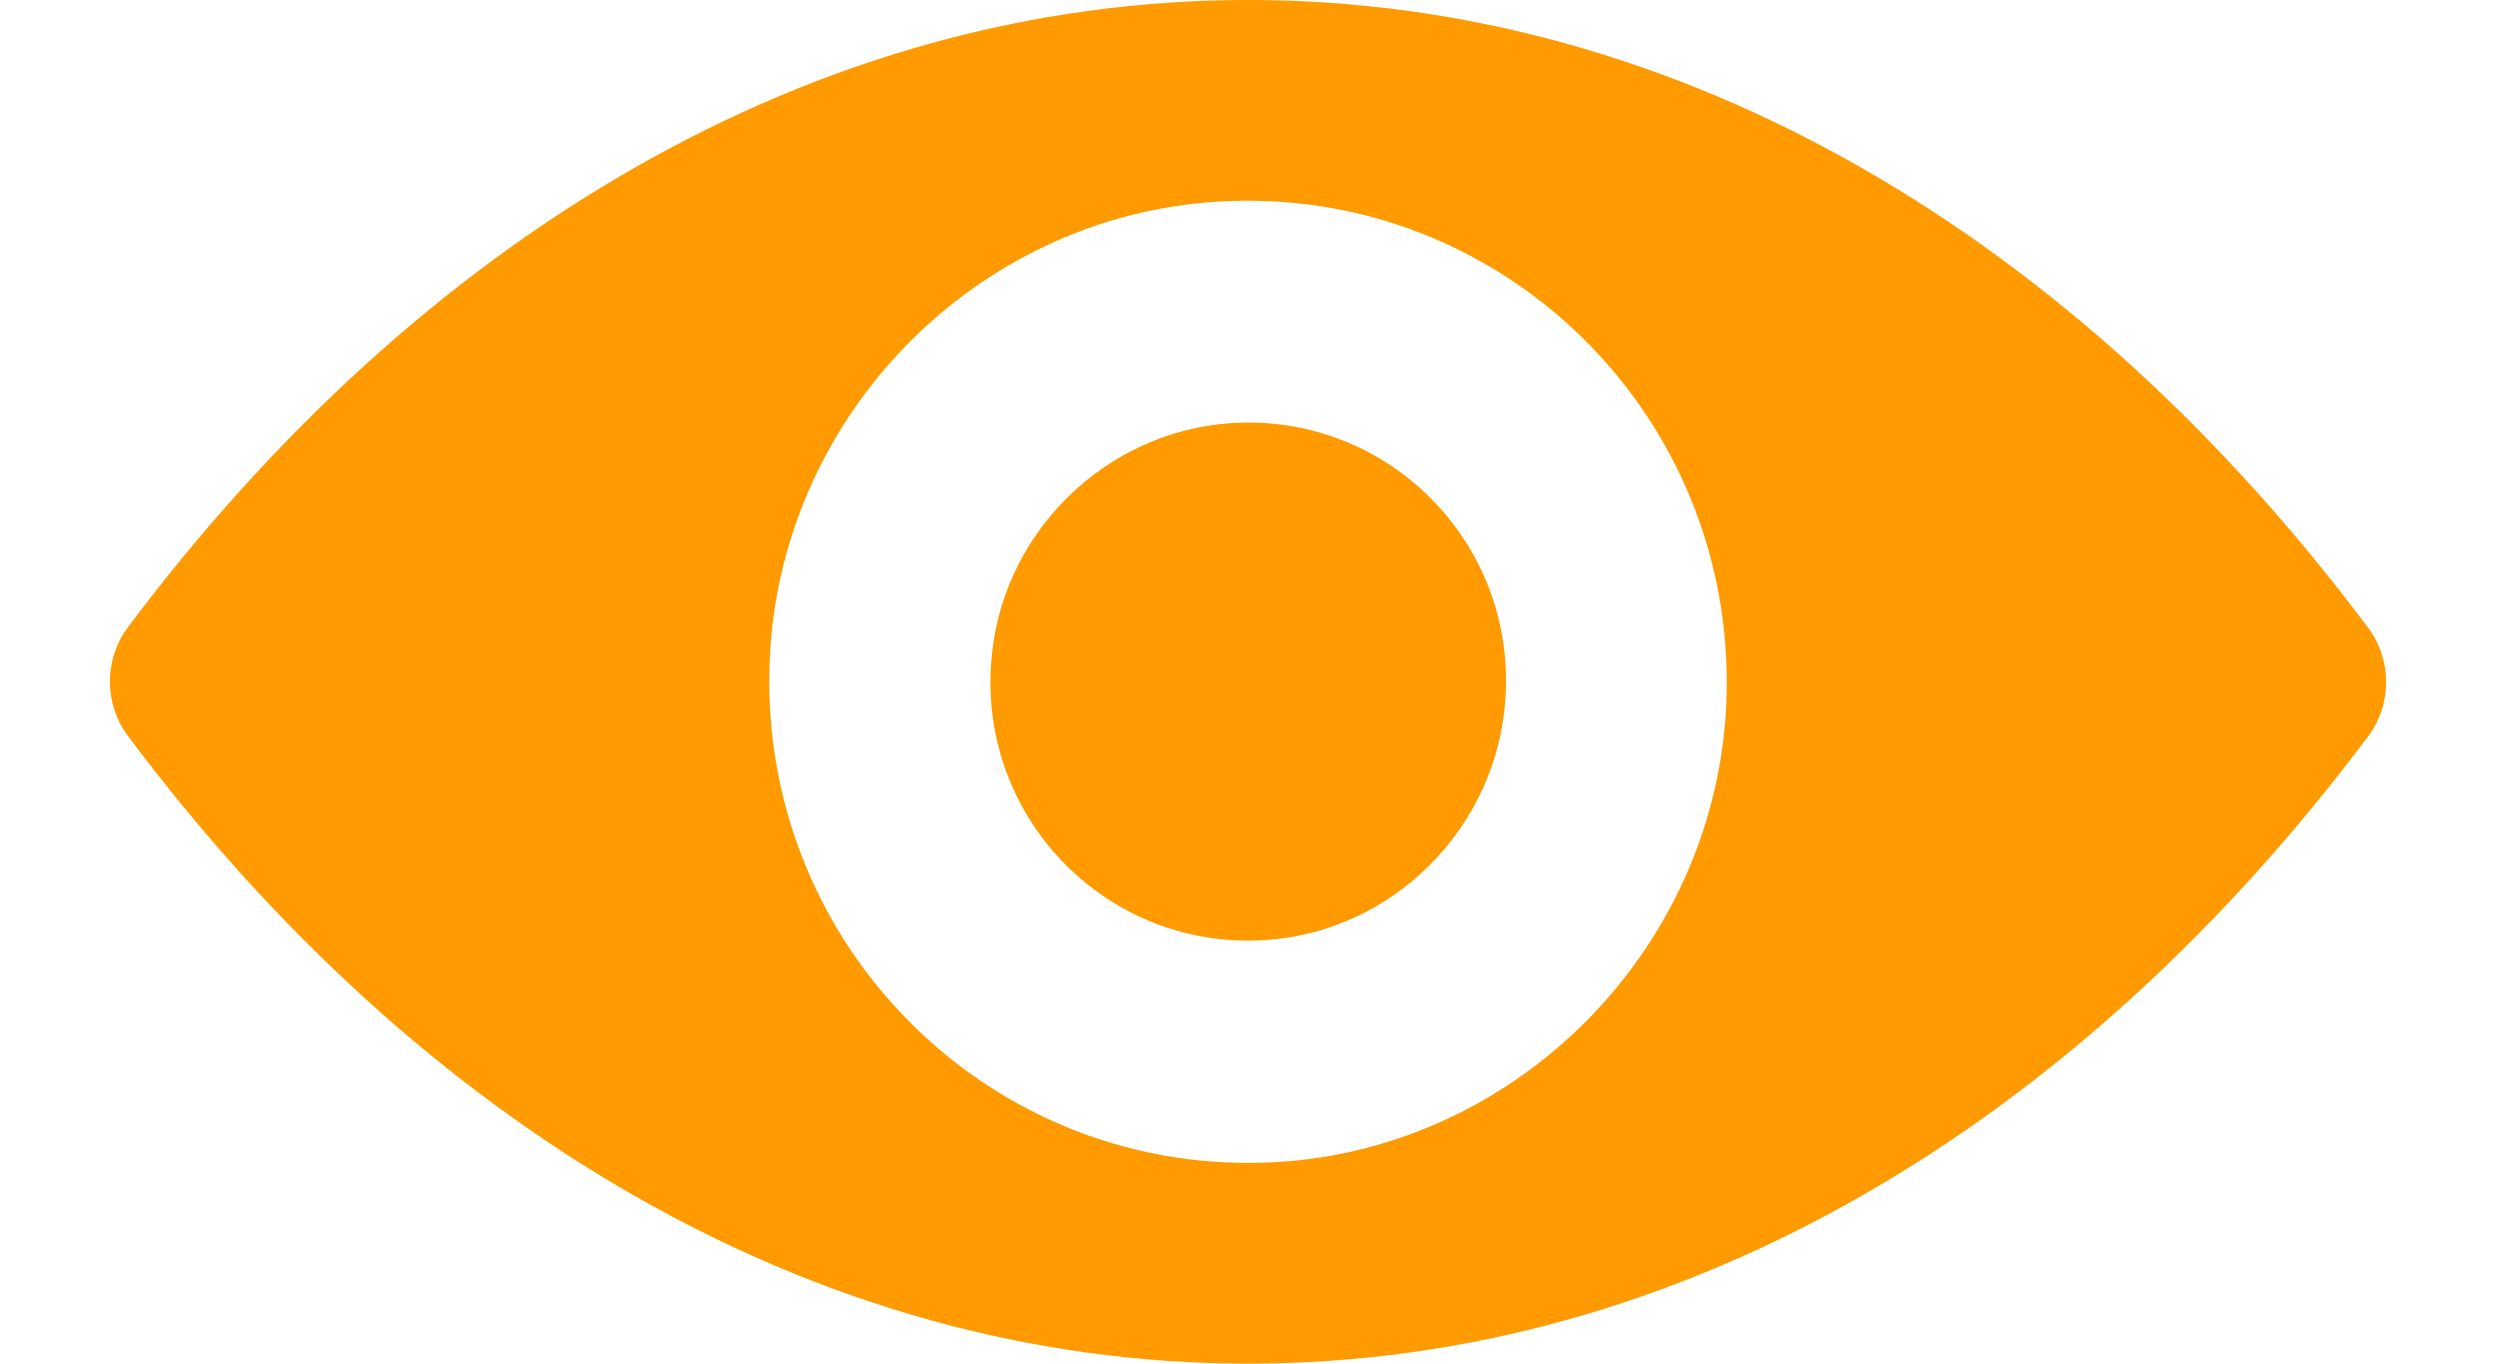<svg 
 xmlns="http://www.w3.org/2000/svg"
 xmlns:xlink="http://www.w3.org/1999/xlink"
 width="22px" height="12px">
<path fill-rule="evenodd"  fill="rgb(255, 155, 1)"
 d="M10.983,-0.000 C7.156,-0.000 3.685,2.104 1.124,5.522 C0.915,5.802 0.915,6.193 1.124,6.474 C3.685,9.896 7.156,12.000 10.983,12.000 C14.809,12.000 18.280,9.896 20.841,6.478 C21.050,6.198 21.050,5.806 20.841,5.526 C18.280,2.104 14.809,-0.000 10.983,-0.000 ZM11.257,10.225 C8.717,10.386 6.619,8.281 6.778,5.724 C6.910,3.616 8.610,1.907 10.708,1.775 C13.248,1.614 15.346,3.719 15.187,6.276 C15.051,8.380 13.351,10.089 11.257,10.225 ZM11.130,8.273 C9.761,8.360 8.631,7.227 8.721,5.852 C8.790,4.715 9.708,3.797 10.839,3.723 C12.208,3.636 13.339,4.769 13.248,6.144 C13.175,7.285 12.257,8.203 11.130,8.273 Z"/>
</svg>